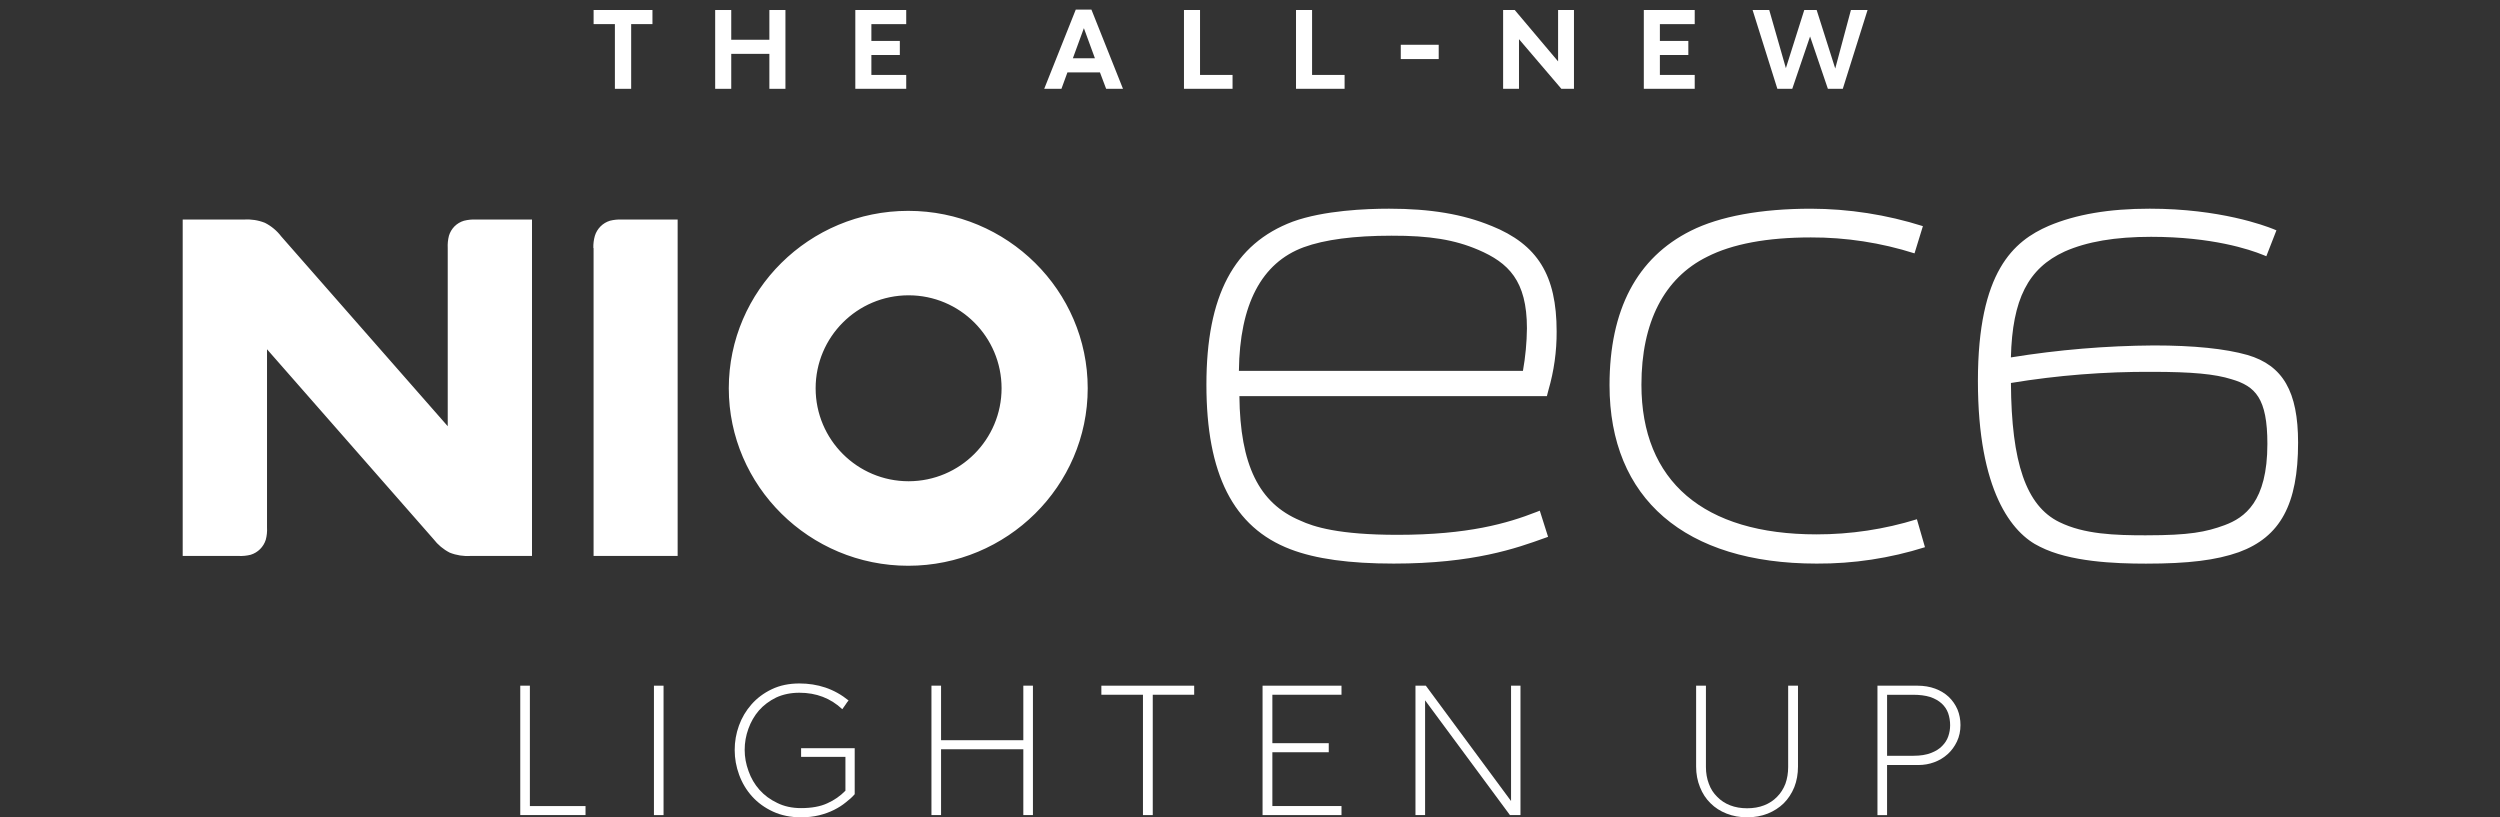 <svg fill="none" height="85" viewBox="0 0 260 85" width="260" xmlns="http://www.w3.org/2000/svg"><rect x="0" y="0" width="260" height="85" fill="#333333" stroke="none"/><g fill="#fff"><path d="m63.949 9.237v-6.73h-2.214v-1.467h6.12v1.467h-2.214v6.73z"/><path d="m80.015 9.237v-3.636h-3.966v3.636h-1.671v-8.196h1.671v3.094h3.966v-3.094h1.671v8.196z"/><path d="m88.953 9.237v-8.196h5.294v1.467h-3.623v1.748h2.959v1.467h-2.959v2.069h3.623v1.446z"/><path d="m115.039 9.237-.644-1.708h-3.382l-.624 1.708h-1.791l3.281-8.237h1.63l3.282 8.237zm-2.315-6.308-1.147 3.134h2.295z"/><path d="m123.133 9.237v-8.196h1.67v6.75h3.382v1.446z"/><path d="m134.785 9.237v-8.196h1.671v6.75h3.382v1.446z"/><path d="m145.68 6.143v-1.487h3.945v1.487z"/><path d="m162.383 9.237-4.408-5.163v5.163h-1.651v-8.196h1.208l4.509 5.344v-5.344h1.651v8.196z"/><path d="m170.957 9.237v-8.196h5.294v1.467h-3.623v1.748h2.959v1.467h-2.959v2.069h3.623v1.446z"/><path d="m190.1 9.237-1.852-5.444-1.852 5.444h-1.55l-2.576-8.196h1.731l1.731 6.047 1.912-6.047h1.289l1.932 6.087 1.631-6.087h1.731l-2.577 8.196z"/><path d="m94.458 21.929c-10.304 0-18.664 8.295-18.664 18.453s8.379 18.457 18.664 18.457c10.286 0 18.664-8.295 18.664-18.457s-8.366-18.453-18.664-18.453zm.041 28.121c-5.339.002-9.671-4.324-9.673-9.665-.002-5.339 4.324-9.671 9.665-9.673 5.337-.002 9.665 4.32 9.673 9.657.002 5.341-4.324 9.673-9.665 9.681zm-32.767-24.255v32.024h8.743v-34.986h-5.795c-.419-.02-.838.022-1.245.124-.751.23-1.337.818-1.569 1.569-.118.413-.171.84-.157 1.27h.02zm-42.732-2.962v34.986h5.807c.425.022.853-.02 1.266-.124.749-.23 1.337-.816 1.569-1.565.11-.415.153-.844.128-1.274v-18.532l17.313 19.743c.452.59 1.03 1.072 1.693 1.41.692.275 1.435.391 2.177.34h6.375v-34.984h-5.807c-.427-.022-.855.02-1.27.124-.372.112-.712.313-.987.588-.269.275-.466.61-.576.979-.106.415-.146.842-.124 1.27v18.532l-17.319-19.742c-.45-.592-1.03-1.074-1.693-1.41-.69-.275-1.432-.391-2.173-.34zm136.102.659c-2.952-1.219-6.338-1.788-10.644-1.788-2.352 0-6.777.175-10.004 1.343-6.131 2.305-8.987 7.697-8.987 16.963 0 9.266 2.779 14.841 8.743 17.114 2.616 1.003 6.13 1.489 10.739 1.489 8.295 0 12.772-1.601 15.716-2.663l.335-.12-.862-2.72-.369.144c-3.003 1.17-7.072 2.368-14.429 2.368-6.123 0-8.711-.83-10.121-1.485-4.297-1.805-6.246-5.799-6.322-12.941h31.979l.163-.631c.576-1.98.863-4.031.851-6.094 0-5.84-1.966-9.038-6.786-10.983zm-1.365 2.488c3.127 1.343 5.064 3.19 5.064 8.167-.016 1.483-.155 2.962-.415 4.421h-29.54c.08-6.906 2.348-11.236 6.745-12.857 2.177-.795 5.244-1.198 9.126-1.198 3.949-.012 6.57.415 9.03 1.473l-.008-.004zm45.623 28.022c-3.383 1.048-6.905 1.577-10.448 1.573-11.738 0-18.204-5.528-18.204-15.565 0-6.495 2.364-11.095 6.834-13.305 2.617-1.335 6.247-2.012 10.784-2.012 3.659-.01 7.299.549 10.784 1.658l.871-2.832c-3.766-1.192-7.693-1.803-11.643-1.813-5.172 0-9.489.791-12.48 2.289-5.62 2.808-8.467 8.212-8.467 16.068 0 11.791 7.848 18.552 21.535 18.552 3.824.022 7.624-.553 11.271-1.705l-.839-2.908zm34.372-17.085c-2.301-.655-5.575-.991-9.73-.991-4.981.033-9.951.448-14.869 1.245.153-6.059 1.792-9.266 5.587-11.012 2.32-1.03 5.26-1.53 8.991-1.53 6.347 0 10.253 1.314 11.639 1.878l.348.14 1.05-2.692-.336-.14c-.847-.336-5.528-2.112-12.837-2.112-4.226 0-7.66.584-10.511 1.788-3.63 1.577-7.362 4.721-7.362 16.131s3.518 15.852 6.459 17.242c3.082 1.569 7.772 1.754 11.023 1.754 4.406 0 7.293-.356 9.661-1.194 4.314-1.589 6.155-4.977 6.155-11.394 0-5.3-1.573-8.025-5.252-9.109zm-10.497 18.756c-3.318 0-6.478-.104-9.074-1.381-3.435-1.689-4.977-6.155-5.024-14.463 4.853-.8 9.764-1.186 14.682-1.158 4.147 0 6.53.224 8.255.767 2.488.731 3.734 1.97 3.734 6.731 0 6.023-2.377 7.677-4.45 8.448-1.941.714-3.671 1.054-8.121 1.054z"/><path d="m54.109 71.311h.999v12.517h5.787v.942h-6.788v-13.46z"/><path d="m68.01 71.311h.999v13.46h-.999z"/><path d="m83.314 78.713v-.903h5.575v4.788c-.244.283-.551.564-.924.847-.358.295-.769.557-1.231.787s-.975.417-1.538.557c-.576.14-1.204.212-1.884.212-1.091 0-2.063-.199-2.922-.596-.859-.397-1.583-.924-2.173-1.577-.59-.653-1.038-1.404-1.347-2.25-.307-.832-.462-1.693-.462-2.576s.146-1.717.442-2.537c.295-.82.731-1.557 1.308-2.212.578-.655 1.282-1.18 2.116-1.577.832-.397 1.788-.596 2.865-.596.948 0 1.845.14 2.692.423.871.295 1.679.743 2.423 1.347-.104.116-.185.224-.25.328-.026.039-.051.077-.077.116-.104.155-.212.307-.328.462-1.219-1.141-2.704-1.711-4.46-1.711-.897 0-1.705.167-2.423.5-.706.346-1.302.795-1.788 1.345-.474.551-.84 1.186-1.097 1.905-.256.706-.385 1.437-.385 2.191 0 .755.134 1.481.403 2.212.256.731.635 1.377 1.135 1.941s1.115 1.019 1.845 1.365c.718.358 1.544.539 2.48.539 1.103 0 2.012-.167 2.731-.501.718-.319 1.345-.757 1.884-1.308v-3.518h-4.615z"/><path d="m106.426 77.923h-8.556v6.845h-.999v-13.459h.999v5.673h8.556v-5.673h.999v13.459h-.999z"/><path d="m118.868 72.253h-4.326v-.942h9.653v.942h-4.308v12.517h-1.019z"/><path d="m131.306 71.311h8.21v.942h-7.19v5.038h5.864v.942h-5.864v5.595h7.19v.942h-8.21z"/><path d="m148.209 72.829v11.94h-1v-13.459h1.077l8.863 11.998v-11.998h.981v13.459h-1.097l-8.827-11.94z"/><path d="m186.991 71.311v8.403c0 .781-.128 1.5-.384 2.153-.269.653-.635 1.211-1.097 1.673-.474.462-1.032.82-1.673 1.076-.653.256-1.365.385-2.134.385s-1.481-.128-2.134-.385c-.654-.256-1.211-.614-1.673-1.076-.474-.462-.84-1.019-1.097-1.673-.268-.653-.403-1.371-.403-2.153v-8.403h1.02v8.46c0 .629.102 1.211.307 1.75.191.525.48.975.865 1.347.372.385.82.68 1.345.885s1.115.307 1.768.307 1.243-.102 1.768-.307.975-.5 1.345-.885c.372-.372.659-.82.865-1.347.193-.539.289-1.121.289-1.75v-8.46h1.019z"/><path d="m195.257 71.311h4.153c.68 0 1.294.104 1.846.307.551.205 1.025.494 1.422.865.384.372.686.808.903 1.308.206.501.308 1.038.308 1.616 0 .629-.123 1.198-.367 1.711-.244.513-.563.948-.96 1.308-.411.372-.879.653-1.404.847s-1.076.289-1.654.289h-3.25v5.211h-.999v-13.459zm7.557 4.135c0-.462-.071-.891-.211-1.288-.141-.385-.367-.718-.674-.999-.307-.281-.706-.507-1.192-.673-.501-.155-1.097-.23-1.789-.23h-2.692v6.344h2.749c.719 0 1.321-.096 1.807-.289.486-.179.877-.423 1.172-.731.295-.295.507-.629.635-.999.128-.372.193-.751.193-1.135z"/></g></svg>